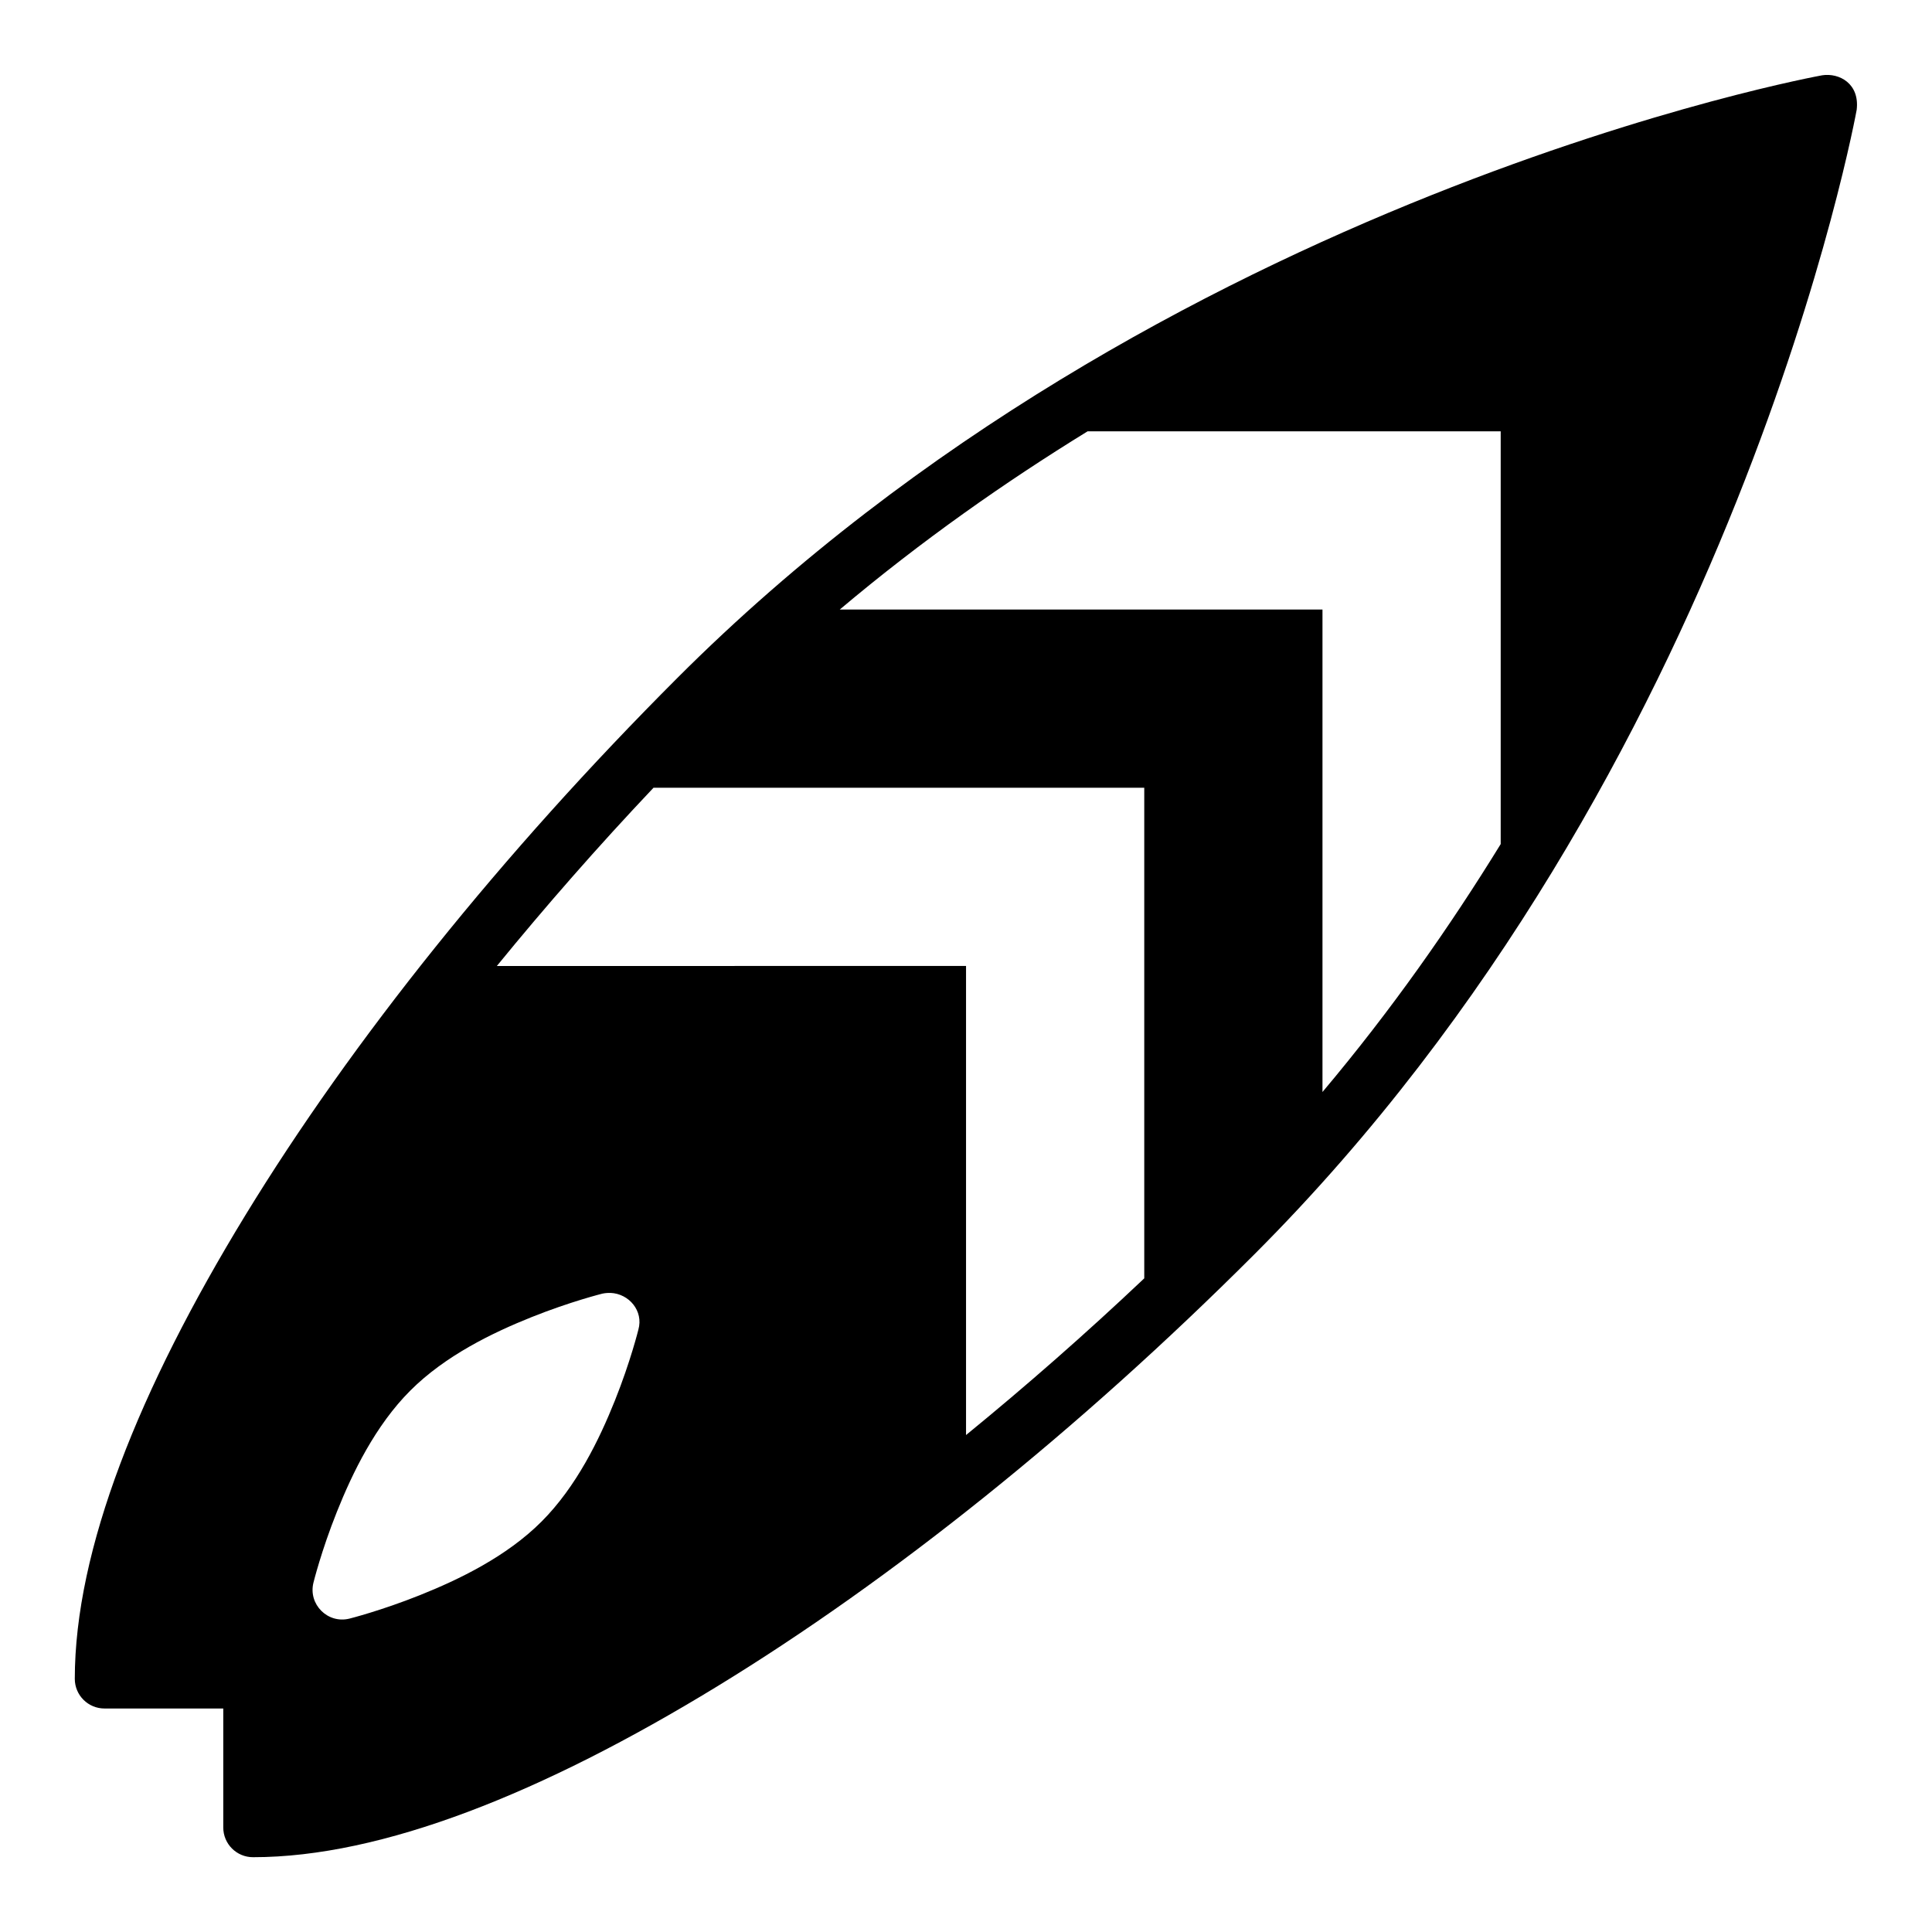 <?xml version="1.0" encoding="UTF-8"?>
<!-- The Best Svg Icon site in the world: iconSvg.co, Visit us! https://iconsvg.co -->
<svg fill="#000000" width="800px" height="800px" version="1.1" viewBox="144 144 512 512" xmlns="http://www.w3.org/2000/svg">
 <path d="m626.86 163.96s-175.25 31.598-303.29 159.64c-46.656 46.656-86.324 96.246-114.53 142.42-28.203 46.176-45.219 88.715-45.219 122.91 0.016 4.348 3.555 7.859 7.902 7.84h31.445v31.504c-0.016 4.371 3.531 7.918 7.902 7.902 34.191 0 76.734-17.016 122.91-45.219s95.766-67.875 142.42-114.53c128.04-128.04 159.64-303.34 159.64-303.34 0.82-6.906-4.586-9.844-9.18-9.133zm-194.63 94.34h109.47v109.39c-13.43 21.828-28.953 44-47.23 65.699v-127.86h-127.92c21.688-18.277 43.859-33.805 65.684-47.23zm-115.05 94.465h130.06v130.01c-15.605 14.766-31.434 28.625-47.23 41.527v-124.31l-124.34 0.004c12.895-15.801 26.754-31.629 41.512-47.23zm-11.379 133.87c4.91 0.207 8.773 4.785 7.379 9.719 0 0-2.074 8.43-6.211 18.773-4.137 10.344-10.215 22.871-19.48 32.133s-21.852 15.328-32.195 19.465c-10.344 4.137-18.695 6.227-18.695 6.227-5.754 1.422-10.953-3.781-9.531-9.531 0 0 2.074-8.43 6.211-18.773s10.199-22.871 19.465-32.133c9.262-9.266 21.789-15.328 32.133-19.465s18.773-6.227 18.773-6.227c0.73-0.148 1.453-0.207 2.152-0.18z"/>
</svg>